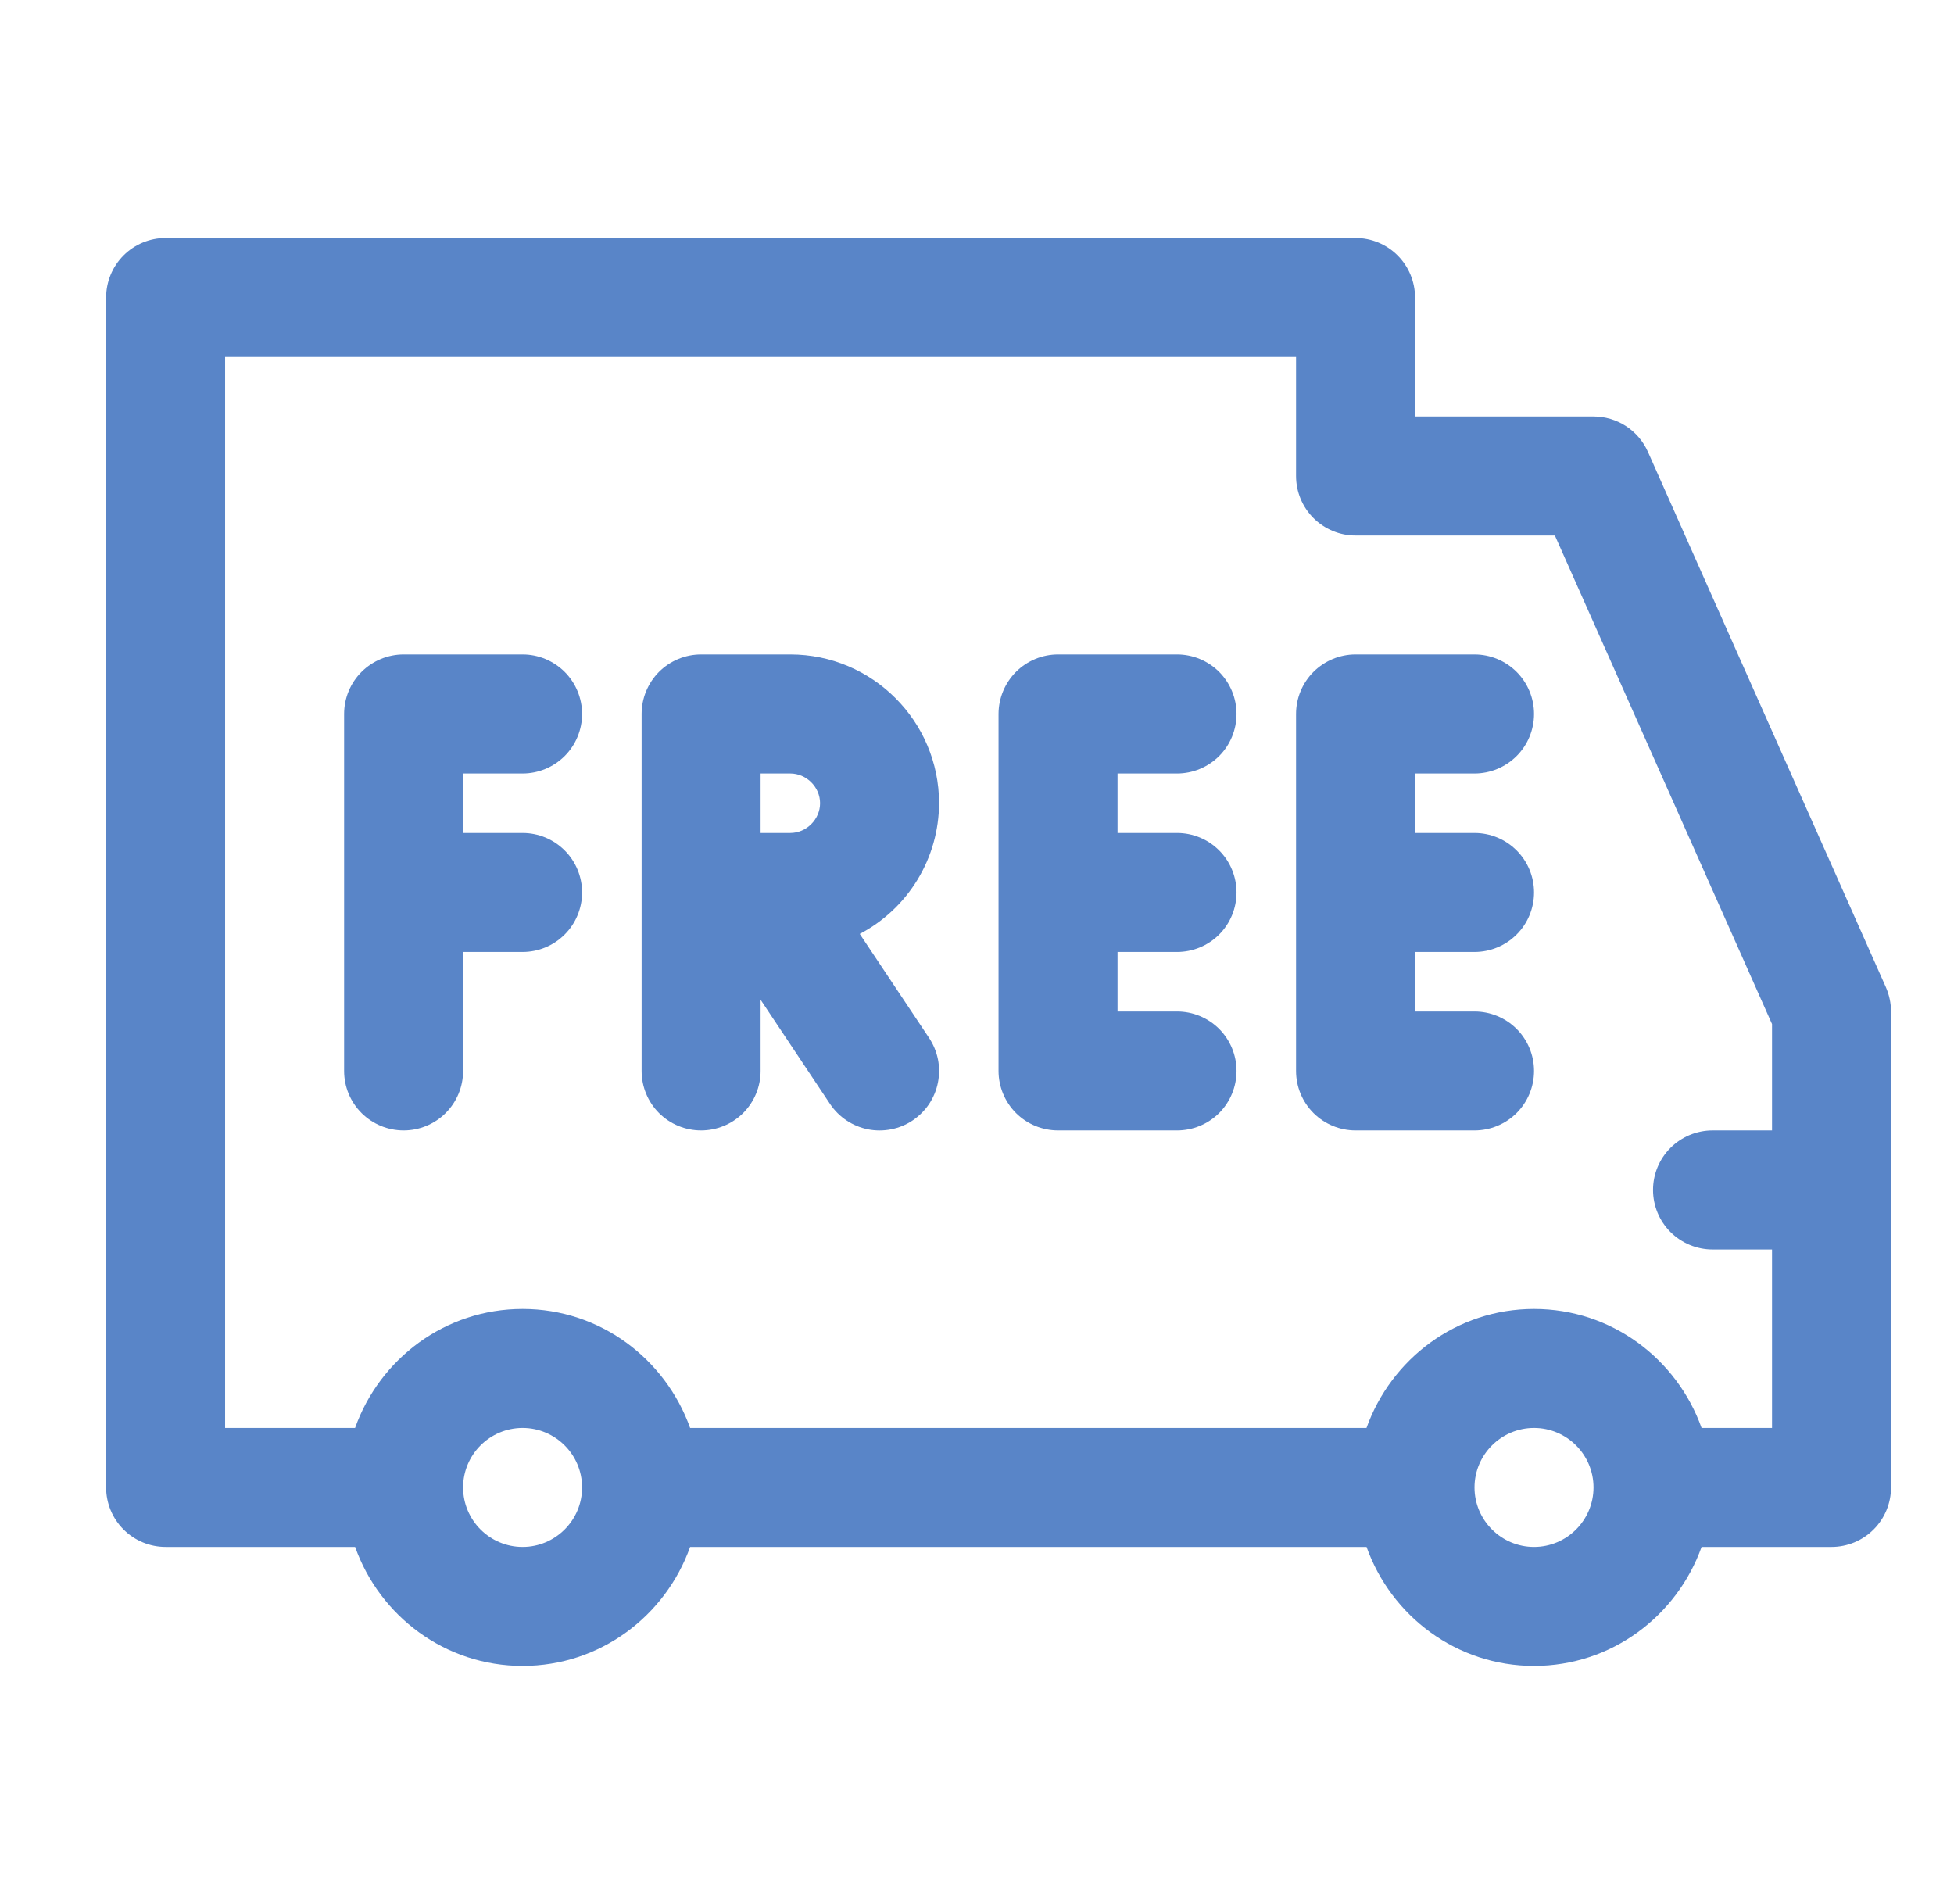 <?xml version="1.0" encoding="UTF-8"?> <svg xmlns="http://www.w3.org/2000/svg" width="39" height="38" viewBox="0 0 39 38" fill="none"><g clip-path="url(#clip0_17152_4782)"><path d="M37.641 19.705L32.891 9.018C32.798 8.808 32.645 8.63 32.453 8.504C32.26 8.379 32.035 8.312 31.805 8.312H28.243V5.938C28.243 5.623 28.118 5.321 27.895 5.098C27.672 4.875 27.37 4.75 27.055 4.75H3.306C2.991 4.75 2.689 4.875 2.466 5.098C2.243 5.321 2.118 5.623 2.118 5.938V29.688C2.118 30.002 2.243 30.305 2.466 30.527C2.689 30.75 2.991 30.875 3.306 30.875H7.088C7.579 32.255 8.884 33.25 10.431 33.25C11.977 33.25 13.282 32.255 13.774 30.875H27.275C27.767 32.255 29.072 33.25 30.618 33.25C32.164 33.25 33.469 32.255 33.962 30.875H36.556C36.87 30.875 37.172 30.75 37.395 30.527C37.618 30.305 37.743 30.002 37.743 29.688V20.188C37.743 20.021 37.707 19.857 37.641 19.705ZM10.431 30.875C9.776 30.875 9.243 30.342 9.243 29.688C9.243 29.033 9.776 28.5 10.431 28.5C11.085 28.5 11.618 29.033 11.618 29.688C11.618 30.342 11.085 30.875 10.431 30.875ZM30.618 30.875C29.964 30.875 29.43 30.342 29.43 29.688C29.43 29.033 29.964 28.5 30.618 28.5C31.272 28.5 31.805 29.033 31.805 29.688C31.805 30.342 31.272 30.875 30.618 30.875ZM33.962 28.5C33.469 27.12 32.164 26.125 30.618 26.125C29.072 26.125 27.767 27.12 27.274 28.5H13.774C13.28 27.12 11.977 26.125 10.431 26.125C8.884 26.125 7.579 27.12 7.087 28.5H4.493V7.125H25.868V9.5C25.868 9.815 25.993 10.117 26.216 10.34C26.439 10.562 26.741 10.688 27.055 10.688H31.034L35.368 20.439V22.562H34.181C33.866 22.562 33.564 22.688 33.341 22.91C33.118 23.133 32.993 23.435 32.993 23.75C32.993 24.065 33.118 24.367 33.341 24.59C33.564 24.812 33.866 24.938 34.181 24.938H35.368V28.5H33.962ZM9.243 15.438V16.625H10.431C10.745 16.625 11.047 16.75 11.27 16.973C11.493 17.195 11.618 17.498 11.618 17.812C11.618 18.127 11.493 18.43 11.27 18.652C11.047 18.875 10.745 19 10.431 19H9.243V21.375C9.243 21.69 9.118 21.992 8.895 22.215C8.673 22.437 8.37 22.562 8.056 22.562C7.741 22.562 7.439 22.437 7.216 22.215C6.993 21.992 6.868 21.69 6.868 21.375V14.25C6.868 13.935 6.993 13.633 7.216 13.41C7.439 13.188 7.741 13.062 8.056 13.062H10.431C10.745 13.062 11.047 13.188 11.27 13.41C11.493 13.633 11.618 13.935 11.618 14.25C11.618 14.565 11.493 14.867 11.27 15.09C11.047 15.312 10.745 15.438 10.431 15.438H9.243ZM22.305 15.438V16.625H23.493C23.808 16.625 24.11 16.75 24.333 16.973C24.555 17.195 24.68 17.498 24.68 17.812C24.68 18.127 24.555 18.43 24.333 18.652C24.11 18.875 23.808 19 23.493 19H22.305V20.188H23.493C23.808 20.188 24.11 20.313 24.333 20.535C24.555 20.758 24.68 21.06 24.68 21.375C24.68 21.69 24.555 21.992 24.333 22.215C24.11 22.437 23.808 22.562 23.493 22.562H21.118C20.803 22.562 20.501 22.437 20.278 22.215C20.056 21.992 19.93 21.69 19.93 21.375V14.25C19.93 13.935 20.056 13.633 20.278 13.41C20.501 13.188 20.803 13.062 21.118 13.062H23.493C23.808 13.062 24.11 13.188 24.333 13.41C24.555 13.633 24.68 13.935 24.68 14.25C24.68 14.565 24.555 14.867 24.333 15.09C24.11 15.312 23.808 15.438 23.493 15.438H22.305ZM28.243 15.438V16.625H29.43C29.745 16.625 30.047 16.75 30.27 16.973C30.493 17.195 30.618 17.498 30.618 17.812C30.618 18.127 30.493 18.43 30.27 18.652C30.047 18.875 29.745 19 29.43 19H28.243V20.188H29.43C29.745 20.188 30.047 20.313 30.27 20.535C30.493 20.758 30.618 21.06 30.618 21.375C30.618 21.69 30.493 21.992 30.27 22.215C30.047 22.437 29.745 22.562 29.43 22.562H27.055C26.741 22.562 26.439 22.437 26.216 22.215C25.993 21.992 25.868 21.69 25.868 21.375V14.25C25.868 13.935 25.993 13.633 26.216 13.41C26.439 13.188 26.741 13.062 27.055 13.062H29.43C29.745 13.062 30.047 13.188 30.27 13.41C30.493 13.633 30.618 13.935 30.618 14.25C30.618 14.565 30.493 14.867 30.27 15.09C30.047 15.312 29.745 15.438 29.43 15.438H28.243ZM18.743 16.031C18.743 14.395 17.411 13.062 15.774 13.062H13.993C13.678 13.062 13.376 13.188 13.153 13.41C12.931 13.633 12.806 13.935 12.806 14.25V21.375C12.806 21.69 12.931 21.992 13.153 22.215C13.376 22.437 13.678 22.562 13.993 22.562C14.308 22.562 14.61 22.437 14.833 22.215C15.055 21.992 15.181 21.69 15.181 21.375V19.954L16.567 22.034C16.654 22.164 16.765 22.275 16.895 22.362C17.025 22.449 17.17 22.509 17.323 22.54C17.476 22.57 17.633 22.57 17.786 22.54C17.939 22.51 18.085 22.45 18.215 22.363C18.344 22.276 18.456 22.165 18.543 22.036C18.629 21.906 18.69 21.761 18.72 21.608C18.751 21.455 18.751 21.297 18.721 21.144C18.69 20.991 18.63 20.846 18.544 20.716L17.16 18.64C17.636 18.39 18.035 18.015 18.314 17.555C18.593 17.096 18.741 16.569 18.743 16.031ZM16.368 16.031C16.368 16.353 16.096 16.625 15.774 16.625H15.181V15.438H15.774C16.096 15.438 16.368 15.709 16.368 16.031Z" fill="#5985C8"></path></g><defs><clipPath id="clip0_17152_4782"><rect width="38" height="38" fill="white" transform="translate(0.667)"></rect></clipPath></defs></svg> 